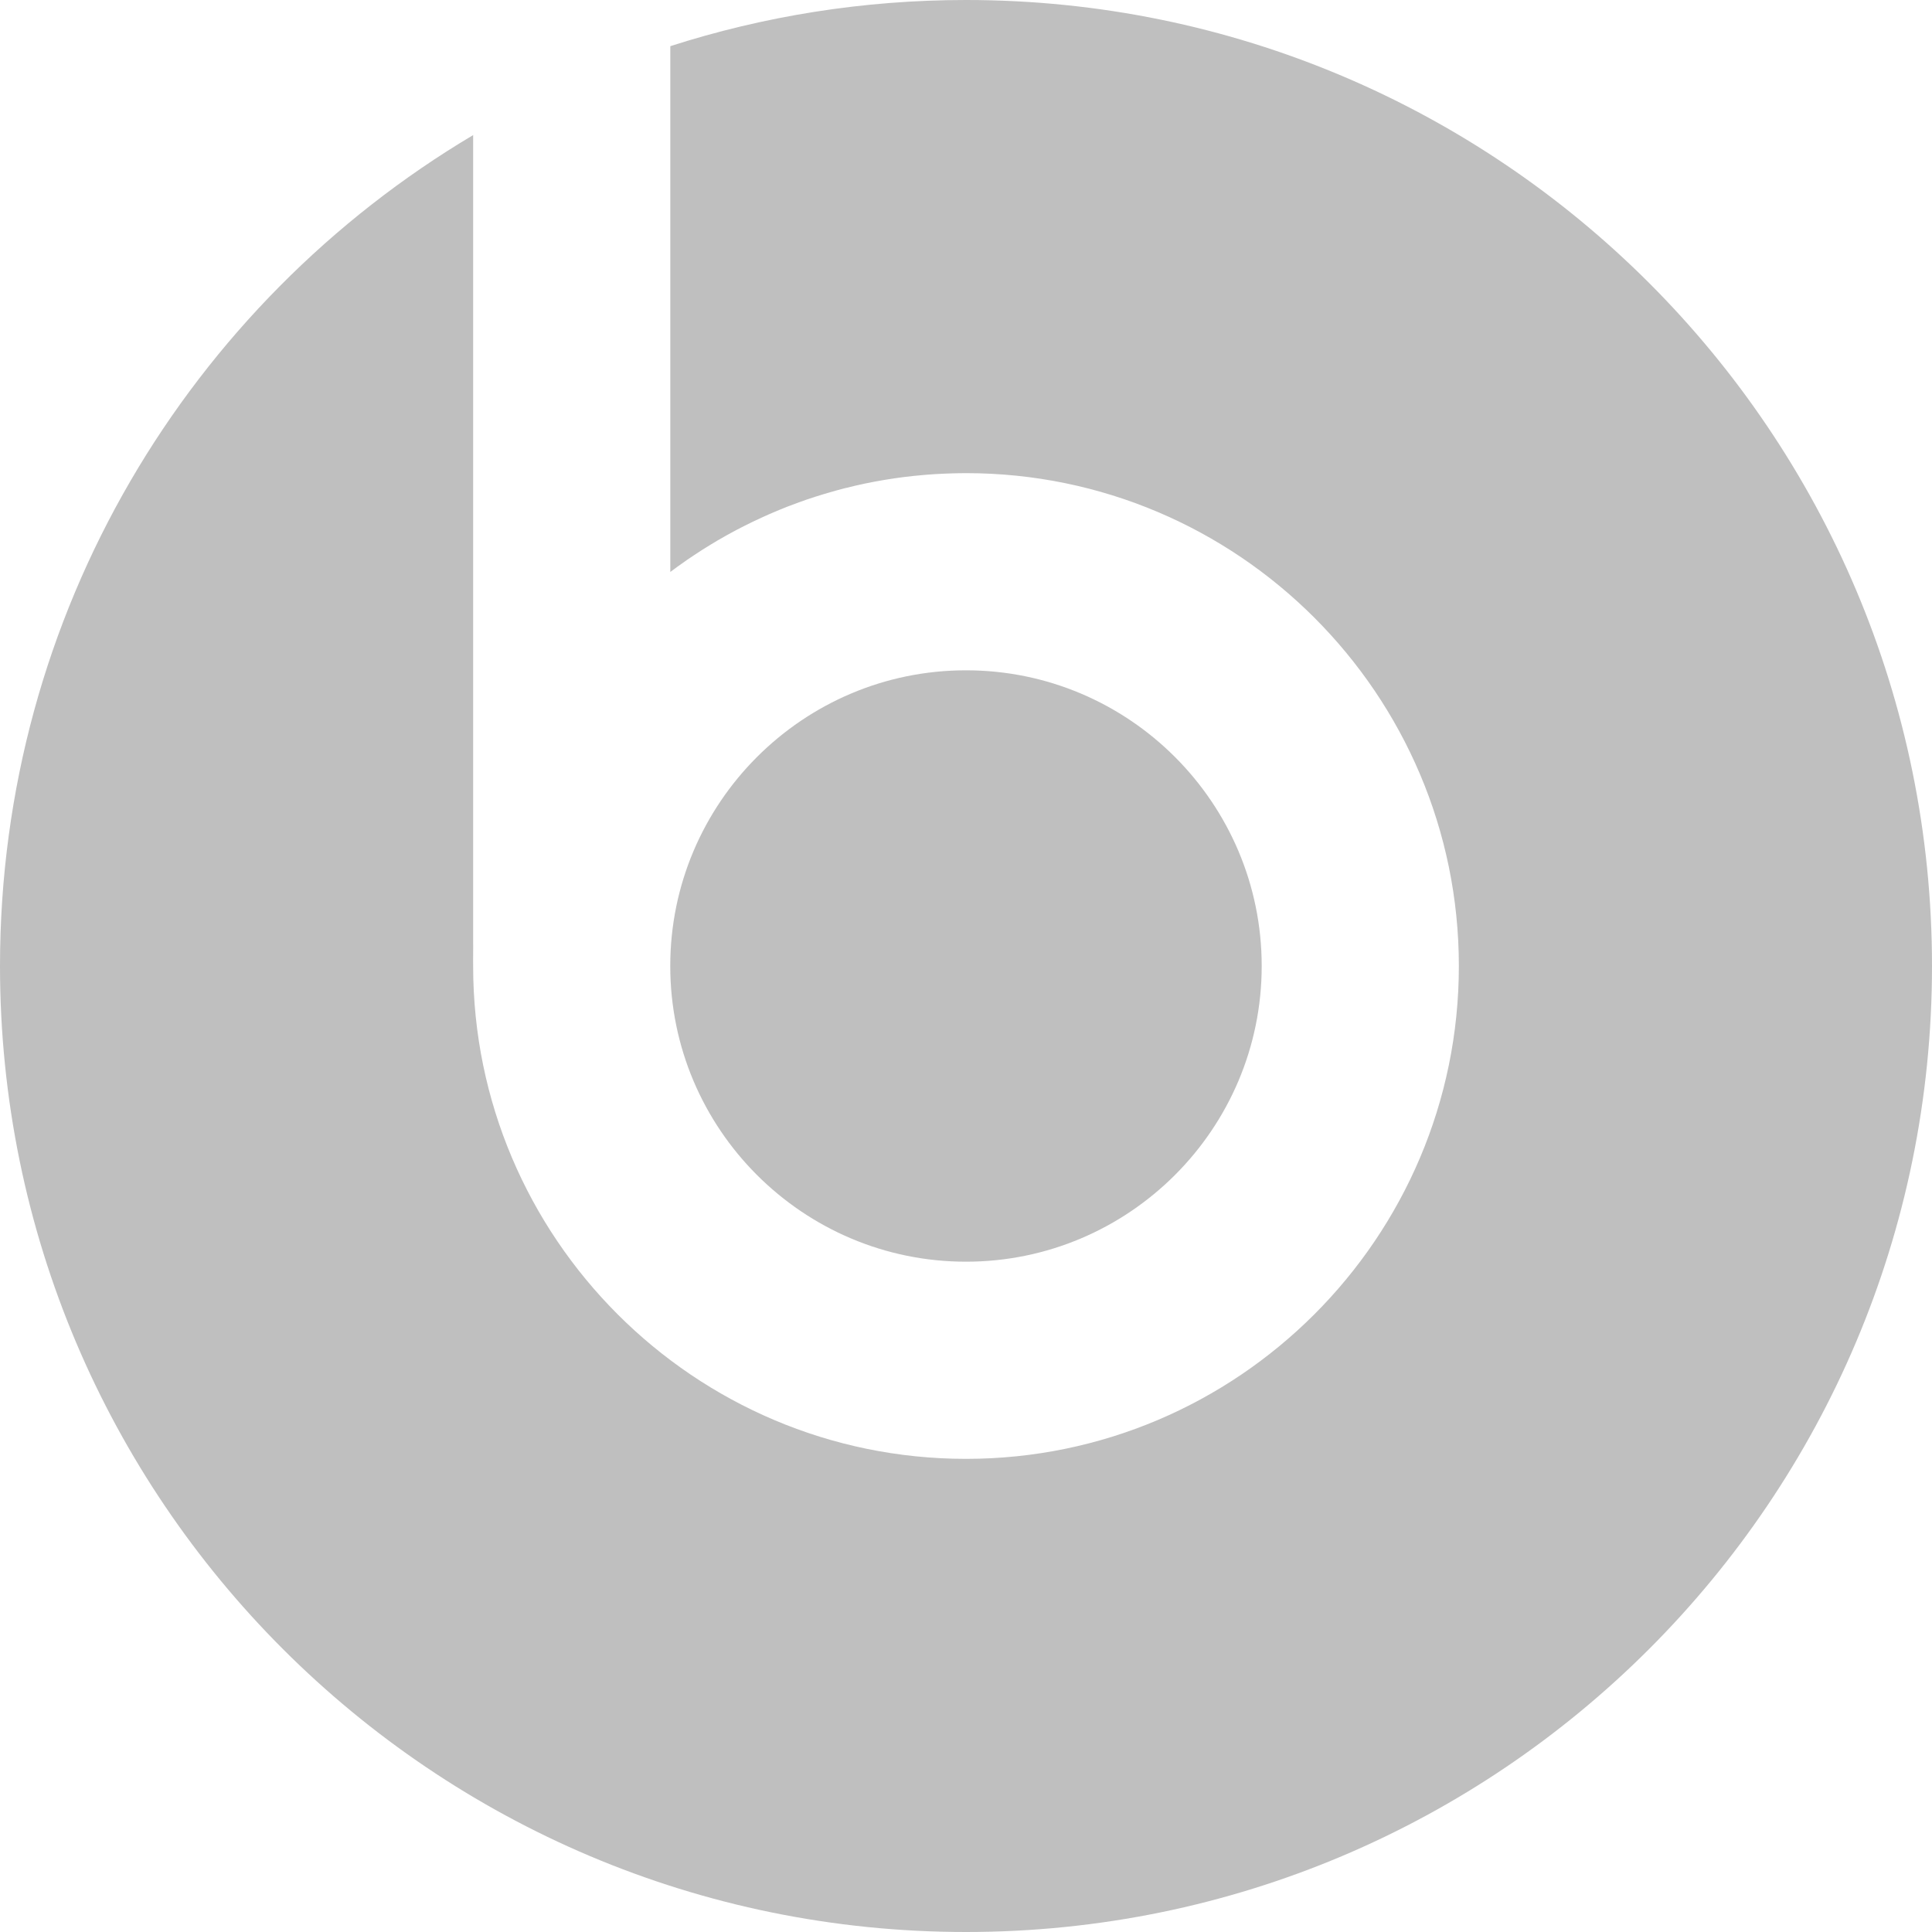 <svg width="39" height="39" viewBox="0 0 39 39" fill="none" xmlns="http://www.w3.org/2000/svg">
<path d="M19.5 13.531C16.208 13.531 13.53 16.209 13.53 19.5C13.53 22.792 16.208 25.469 19.5 25.469C22.791 25.469 25.469 22.791 25.469 19.5C25.469 16.209 22.791 13.531 19.5 13.531Z" fill="#BFBFBF"/>
<path d="M19.5 0C17.418 0 15.412 0.328 13.531 0.932V11.546C13.629 11.472 13.728 11.401 13.829 11.331C13.841 11.322 13.853 11.314 13.865 11.305C13.966 11.236 14.067 11.169 14.17 11.103C14.174 11.101 14.178 11.098 14.181 11.096C14.284 11.031 14.387 10.968 14.492 10.906C14.5 10.902 14.507 10.897 14.515 10.893C14.619 10.832 14.725 10.774 14.831 10.717C14.846 10.709 14.86 10.702 14.874 10.694C15.09 10.581 15.309 10.475 15.534 10.377C15.548 10.37 15.563 10.364 15.578 10.358C15.687 10.311 15.797 10.265 15.908 10.222C15.924 10.216 15.94 10.21 15.957 10.204C16.069 10.161 16.183 10.119 16.297 10.08C16.299 10.08 16.3 10.079 16.301 10.079C16.415 10.04 16.531 10.004 16.647 9.969C16.667 9.963 16.688 9.957 16.708 9.951C16.822 9.917 16.936 9.886 17.051 9.856C17.067 9.852 17.083 9.849 17.099 9.845C17.208 9.817 17.319 9.792 17.43 9.768C17.443 9.766 17.457 9.762 17.471 9.759C17.587 9.735 17.705 9.713 17.822 9.693C17.846 9.689 17.87 9.685 17.894 9.681C18.013 9.662 18.132 9.644 18.252 9.629C18.263 9.628 18.275 9.627 18.286 9.625C18.399 9.611 18.513 9.6 18.628 9.59C18.649 9.588 18.671 9.586 18.692 9.584C18.811 9.574 18.931 9.567 19.051 9.562C19.076 9.561 19.101 9.56 19.126 9.559C19.25 9.554 19.375 9.551 19.5 9.551C24.986 9.551 29.449 14.014 29.449 19.5C29.449 24.986 24.986 29.449 19.5 29.449C14.014 29.449 9.551 24.986 9.551 19.5C9.551 19.42 9.549 19.341 9.551 19.261C9.553 19.182 9.551 19.022 9.551 19.022V2.727C3.833 6.126 0 12.365 0 19.5C0 30.27 8.73 39 19.5 39C30.27 39 39 30.27 39 19.5C39 8.73 30.27 0 19.5 0Z" fill="#BFBFBF"/>
</svg>
